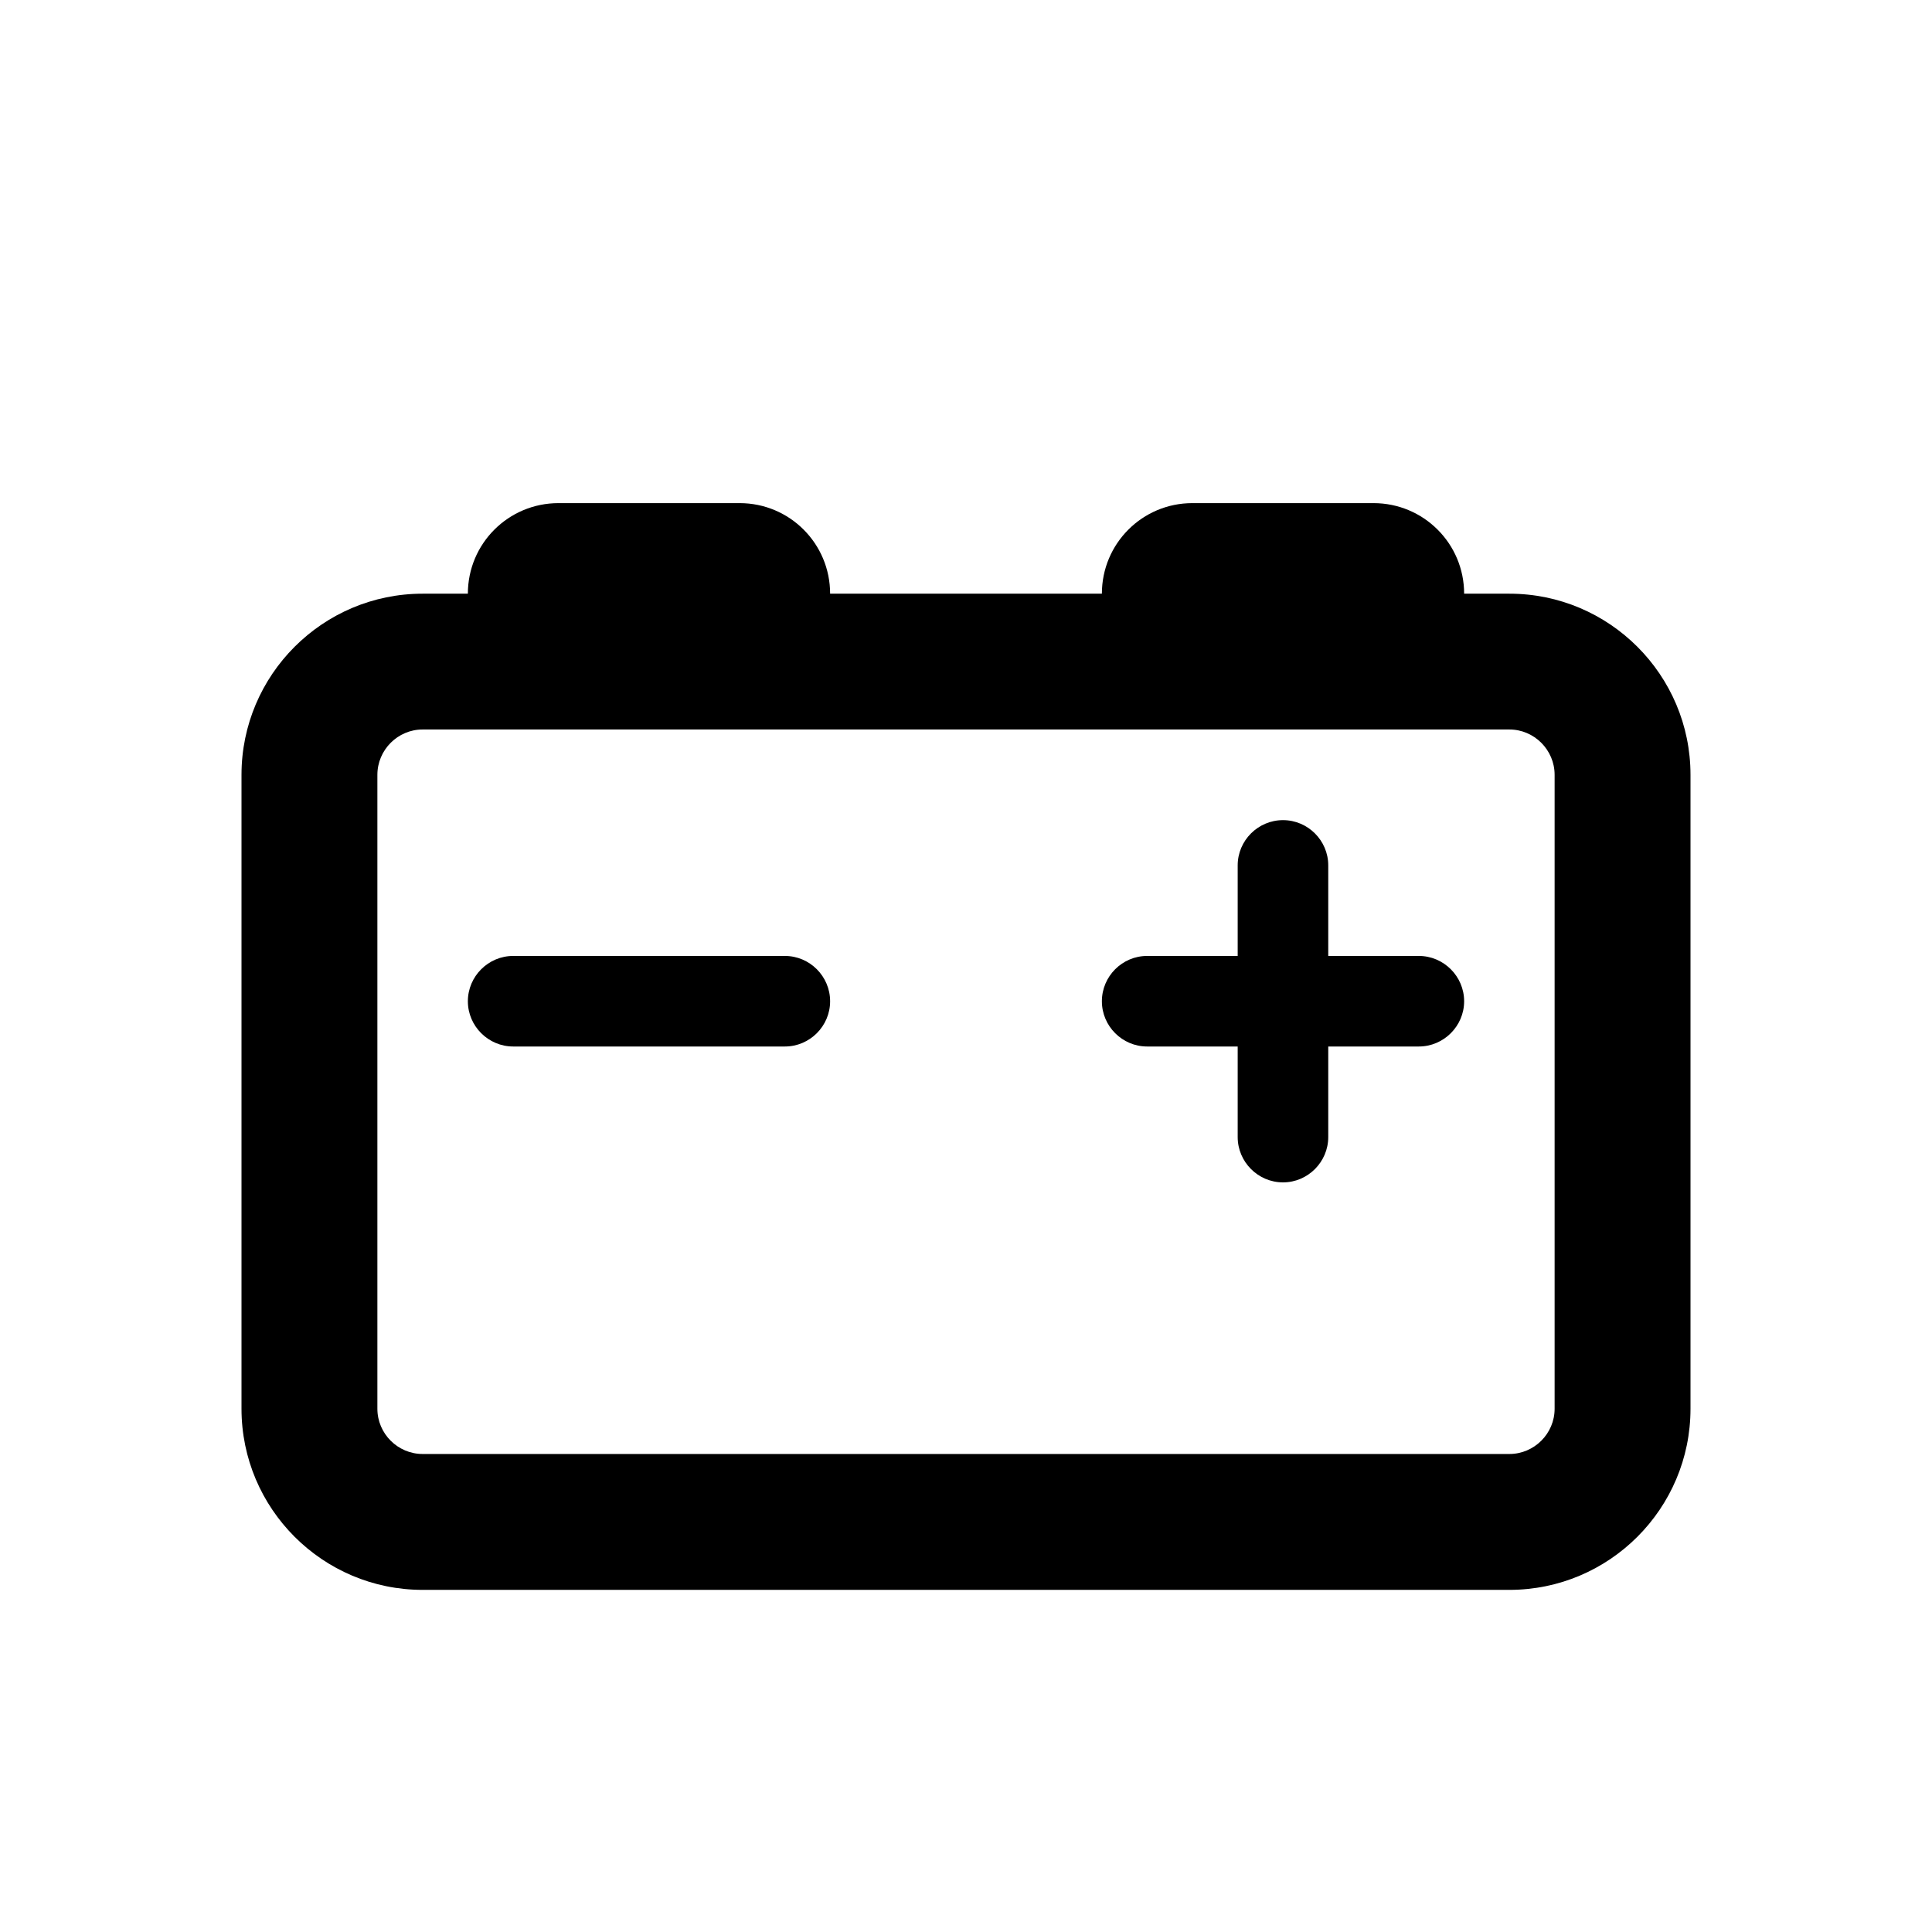 <?xml version="1.0" encoding="utf-8"?>
<svg xmlns="http://www.w3.org/2000/svg" fill="none" height="24" viewBox="0 0 24 24" width="24">
<g clip-path="url(#clip0_1898_59)">
<path d="M5.812 7.375C5.812 6.753 6.315 6.25 6.938 6.25H9.188C9.81 6.25 10.312 6.753 10.312 7.375H13.688C13.688 6.753 14.19 6.25 14.812 6.25H17.062C17.685 6.25 18.188 6.753 18.188 7.375H18.75C19.991 7.375 21 8.384 21 9.625V17.5C21 18.741 19.991 19.75 18.75 19.75H5.25C4.009 19.75 3 18.741 3 17.5V9.625C3 8.384 4.009 7.375 5.25 7.375H5.812ZM5.25 9.062C4.941 9.062 4.688 9.316 4.688 9.625V17.5C4.688 17.809 4.941 18.062 5.25 18.062H18.75C19.059 18.062 19.312 17.809 19.312 17.5V9.625C19.312 9.316 19.059 9.062 18.75 9.062H5.25ZM15.938 10.188C16.247 10.188 16.5 10.441 16.5 10.75V11.875H17.625C17.934 11.875 18.188 12.128 18.188 12.438C18.188 12.747 17.934 13 17.625 13H16.5V14.125C16.5 14.434 16.247 14.688 15.938 14.688C15.628 14.688 15.375 14.434 15.375 14.125V13H14.25C13.941 13 13.688 12.747 13.688 12.438C13.688 12.128 13.941 11.875 14.25 11.875H15.375V10.75C15.375 10.441 15.628 10.188 15.938 10.188ZM6.375 11.875H9.75C10.059 11.875 10.312 12.128 10.312 12.438C10.312 12.747 10.059 13 9.75 13H6.375C6.066 13 5.812 12.747 5.812 12.438C5.812 12.128 6.066 11.875 6.375 11.875Z" fill="black"/>
</g>
<defs>
<clipPath id="clip0_1898_59">
<rect fill="white" height="18" transform="translate(3 3)" width="18"/>
</clipPath>
</defs>
</svg>